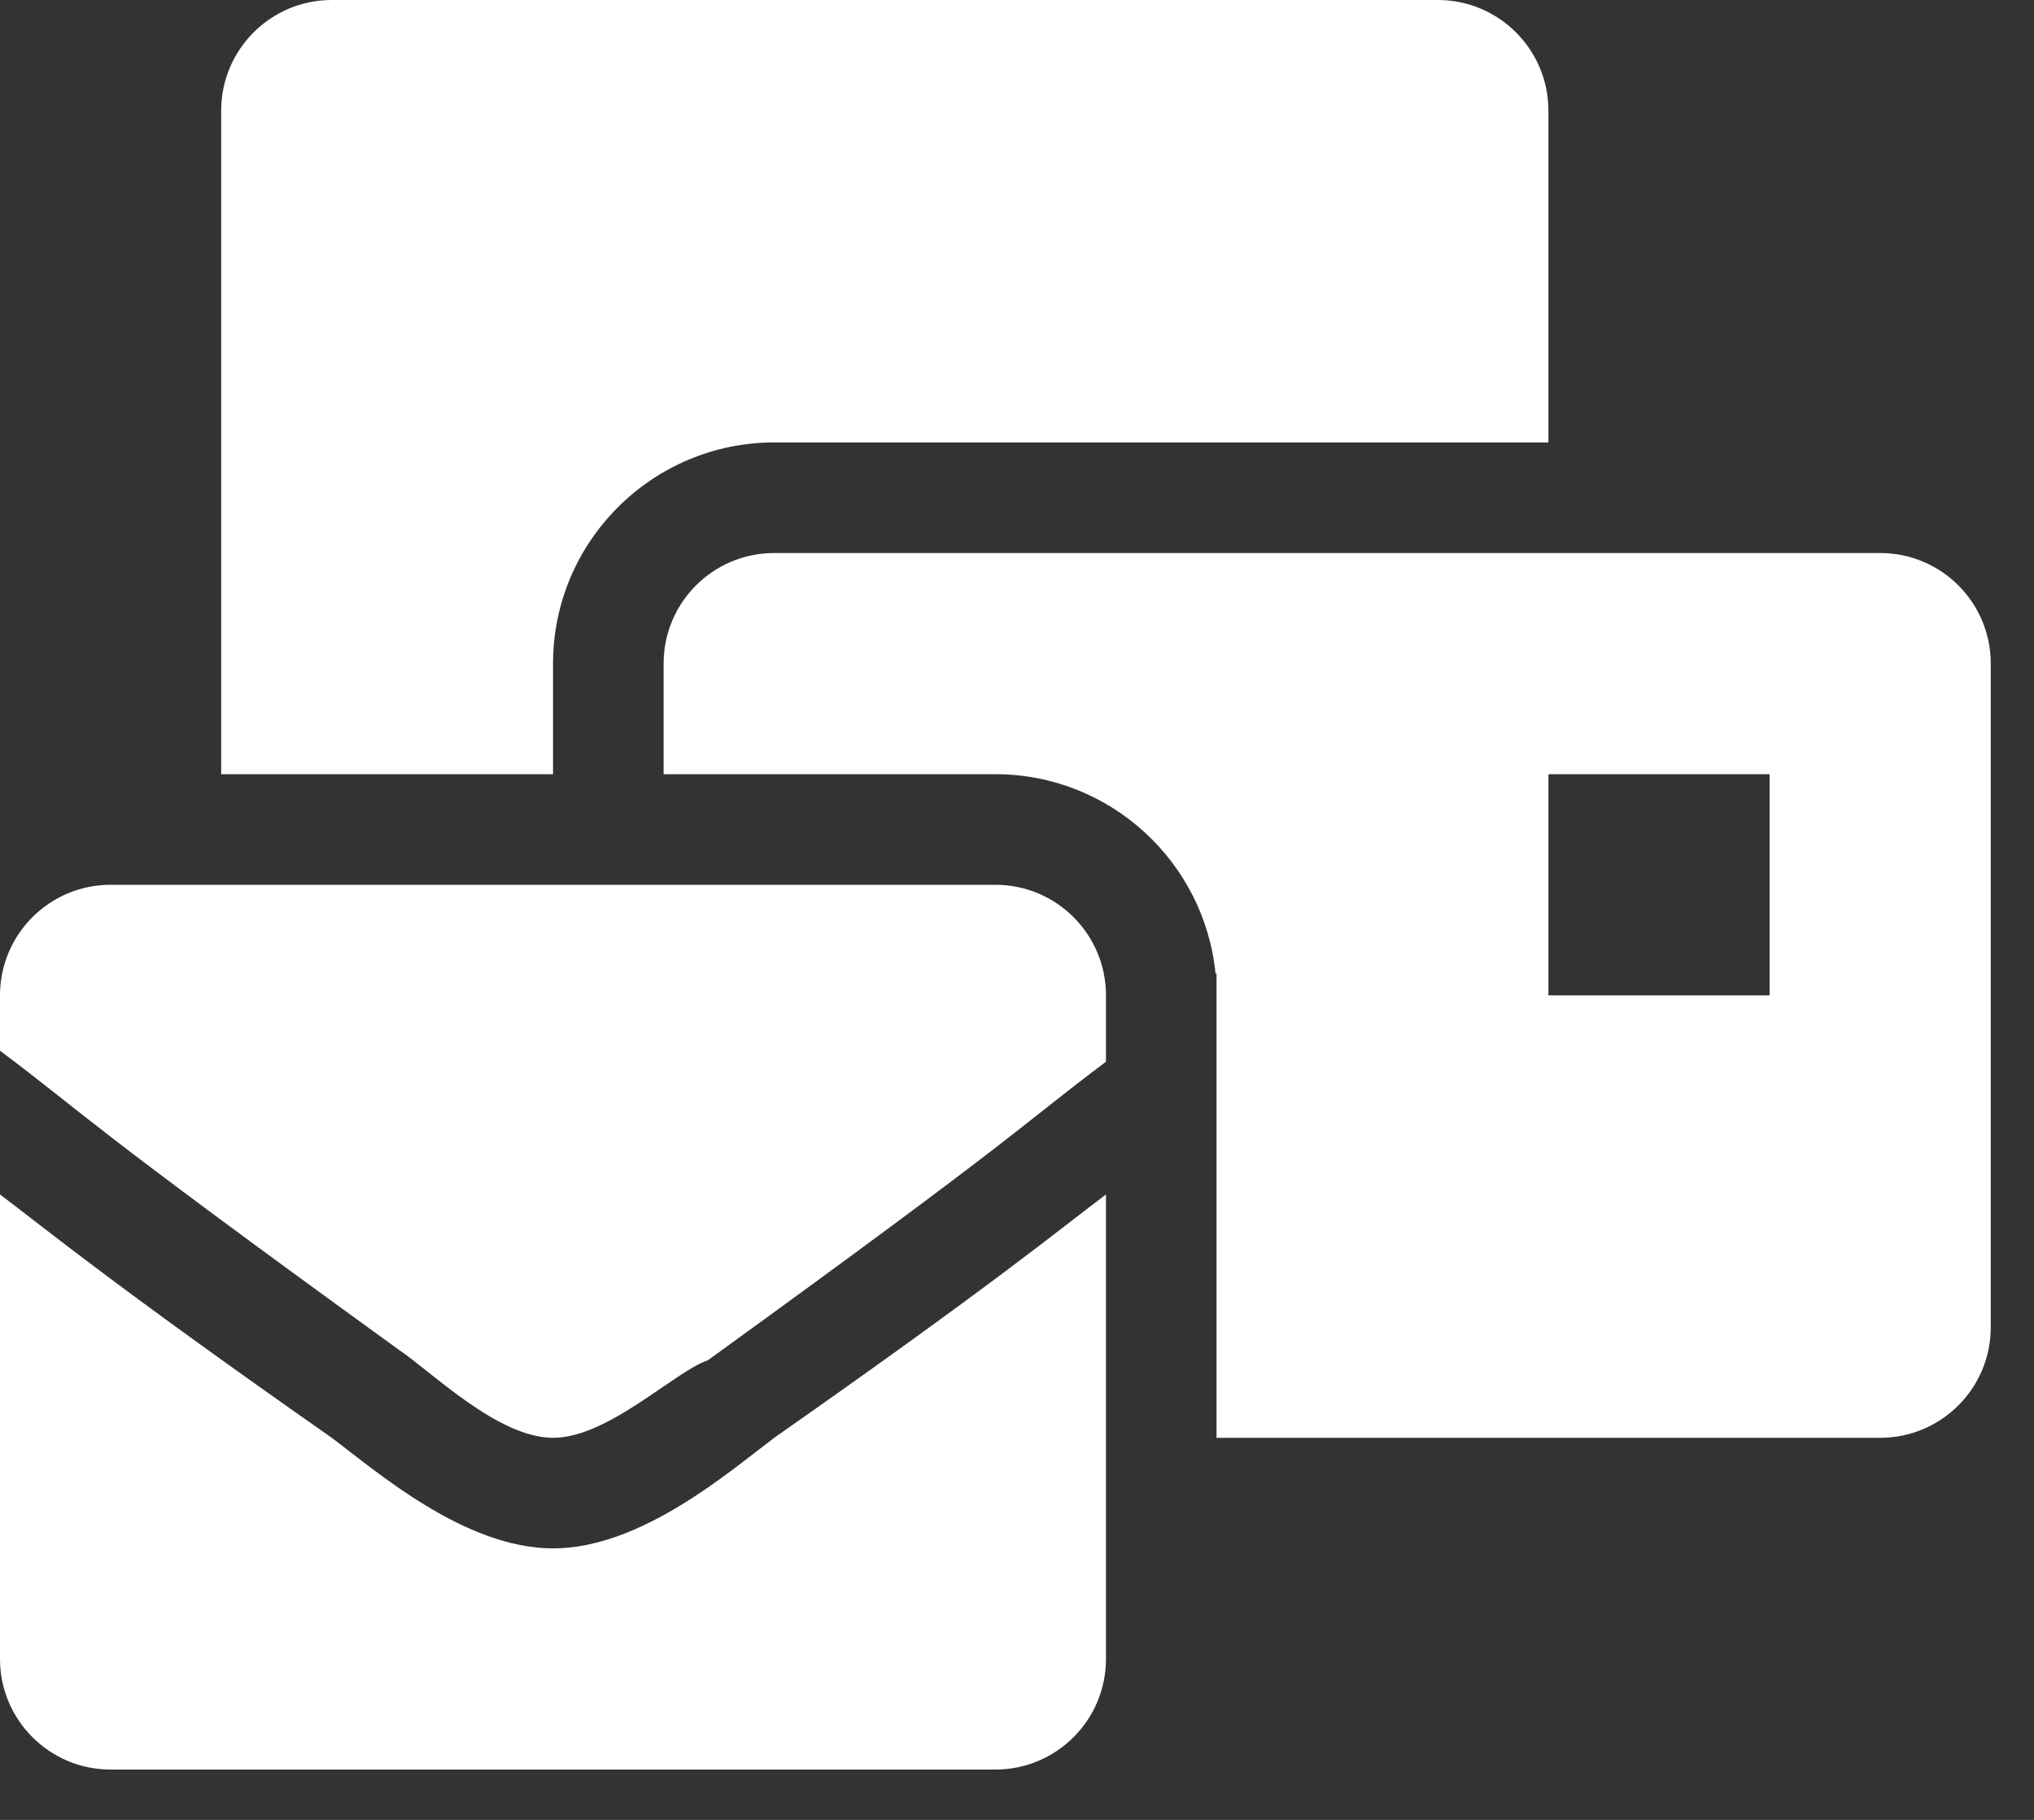 <svg width="19" height="17" viewBox="0 0 19 17" fill="none" xmlns="http://www.w3.org/2000/svg">
<rect x="0" y="0" width="19" height="17" fill="#333333" stroke="none"/>
<path d="M5.166 14.464C4.339 14.464 3.513 13.741 3.099 13.431C1.033 11.984 0.413 11.468 0 11.158V15.497C0 16.067 0.463 16.53 1.033 16.53H9.298C9.869 16.53 10.331 16.067 10.331 15.497V11.158C9.918 11.468 9.298 11.984 7.232 13.431C6.819 13.741 5.992 14.464 5.166 14.464ZM9.298 8.265H1.033C0.463 8.265 0 8.728 0 9.298V9.815C0.827 10.435 0.723 10.435 3.719 12.604C4.029 12.811 4.649 13.431 5.166 13.431C5.682 13.431 6.302 12.811 6.612 12.707C9.608 10.538 9.505 10.538 10.331 9.918V9.298C10.331 8.728 9.869 8.265 9.298 8.265ZM17.563 5.166H7.232C6.661 5.166 6.199 5.628 6.199 6.199V7.232H9.298C10.37 7.232 11.254 8.053 11.355 9.099L11.364 9.091V13.431H17.563C18.134 13.431 18.596 12.968 18.596 12.398V6.199C18.596 5.628 18.134 5.166 17.563 5.166ZM16.53 9.298H14.464V7.232H16.53V9.298ZM5.166 6.199C5.166 5.059 6.093 4.133 7.232 4.133H14.464V1.033C14.464 0.463 14.001 0 13.431 0H3.099C2.529 0 2.066 0.463 2.066 1.033V7.232H5.166V6.199Z" fill="white"/>
</svg>
